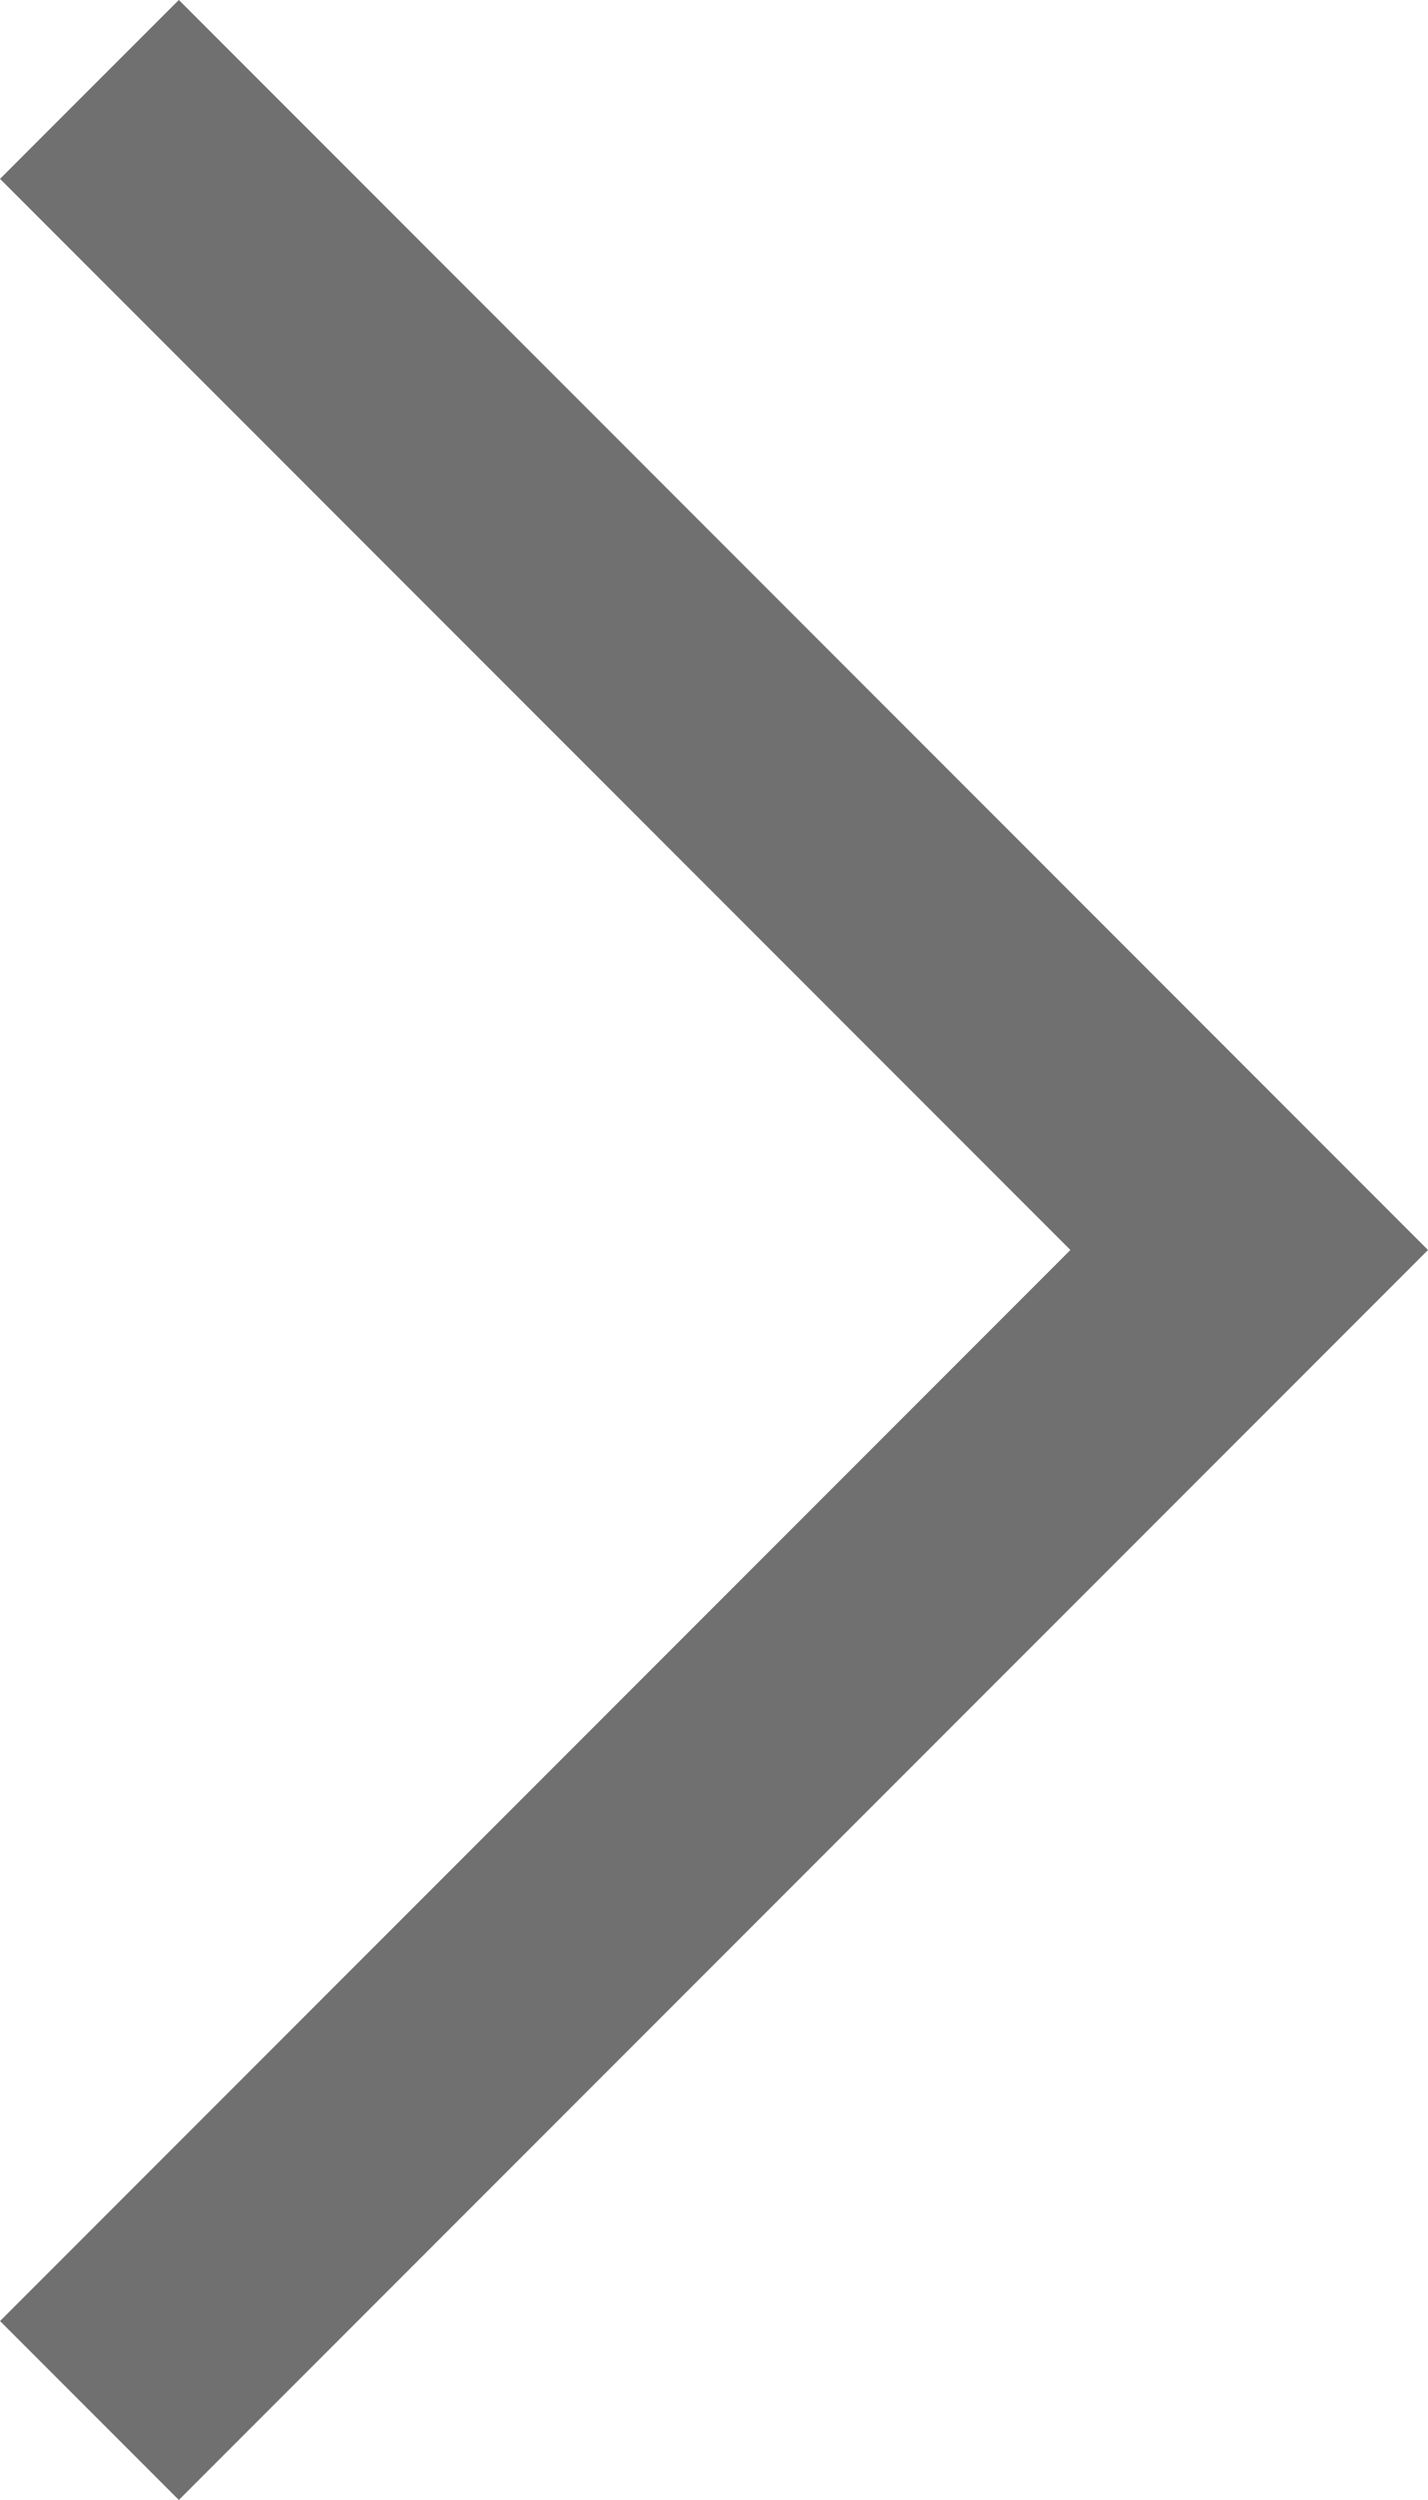 <svg xmlns="http://www.w3.org/2000/svg" width="16.941" height="29.64" viewBox="0 0 16.941 29.64">
  <path id="패스_33" data-name="패스 33" d="M27.519,0,13.759,13.759,0,0" transform="translate(1.061 28.579) rotate(-90)" fill="none" stroke="#707070" stroke-miterlimit="10" stroke-width="3"/>
</svg>
